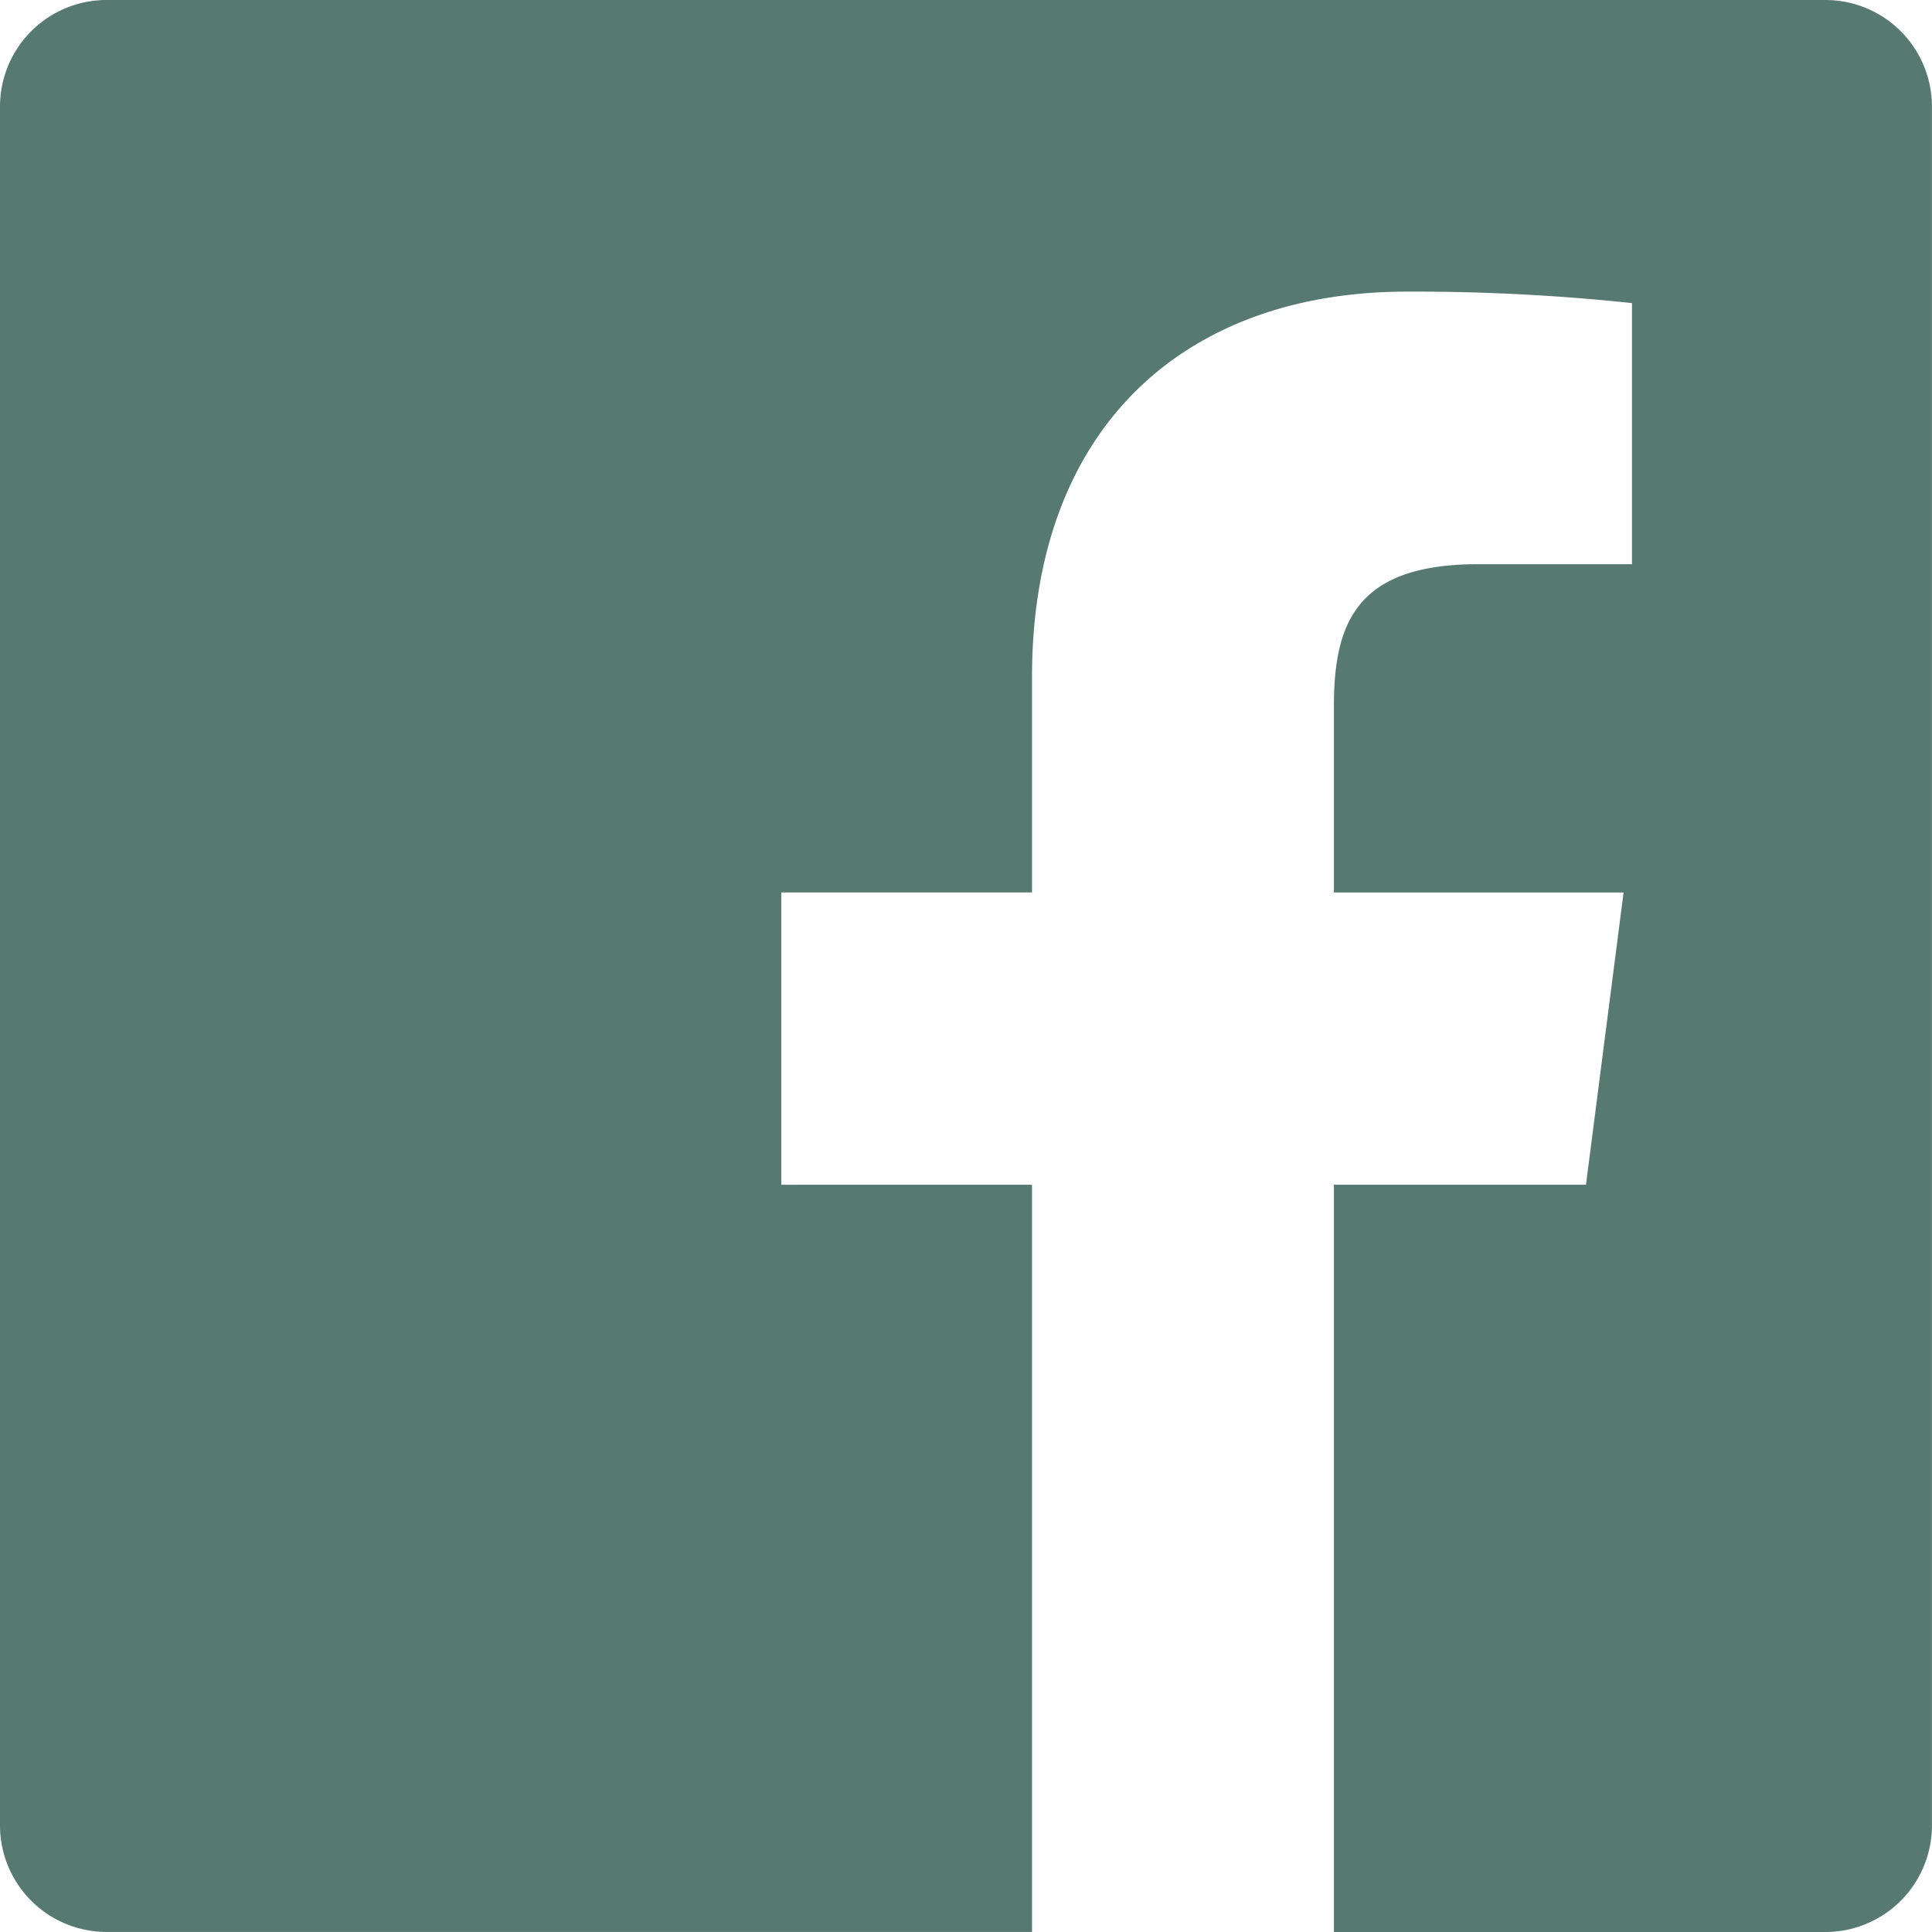 <svg xmlns="http://www.w3.org/2000/svg" viewBox="0 0 30.82 30.82"><defs><style>.cls-1{fill:#567970;}</style></defs><title>icon_facebook</title><g id="レイヤー_2" data-name="レイヤー 2"><g id="レイヤー_1-2" data-name="レイヤー 1"><path class="cls-1" d="M29.119,0H1.7A1.7,1.7,0,0,0,0,1.7V29.119a1.7,1.7,0,0,0,1.7,1.7H16.463V18.9h-4V14.236h4V10.8c0-3.981,2.432-6.148,5.983-6.148a32.864,32.864,0,0,1,3.588.183V9H23.585c-1.932,0-2.306.918-2.306,2.266v2.971H25.9L25.3,18.9H21.279V30.82h7.84a1.7,1.7,0,0,0,1.7-1.7V1.7A1.7,1.7,0,0,0,29.119,0Z"/></g></g></svg>